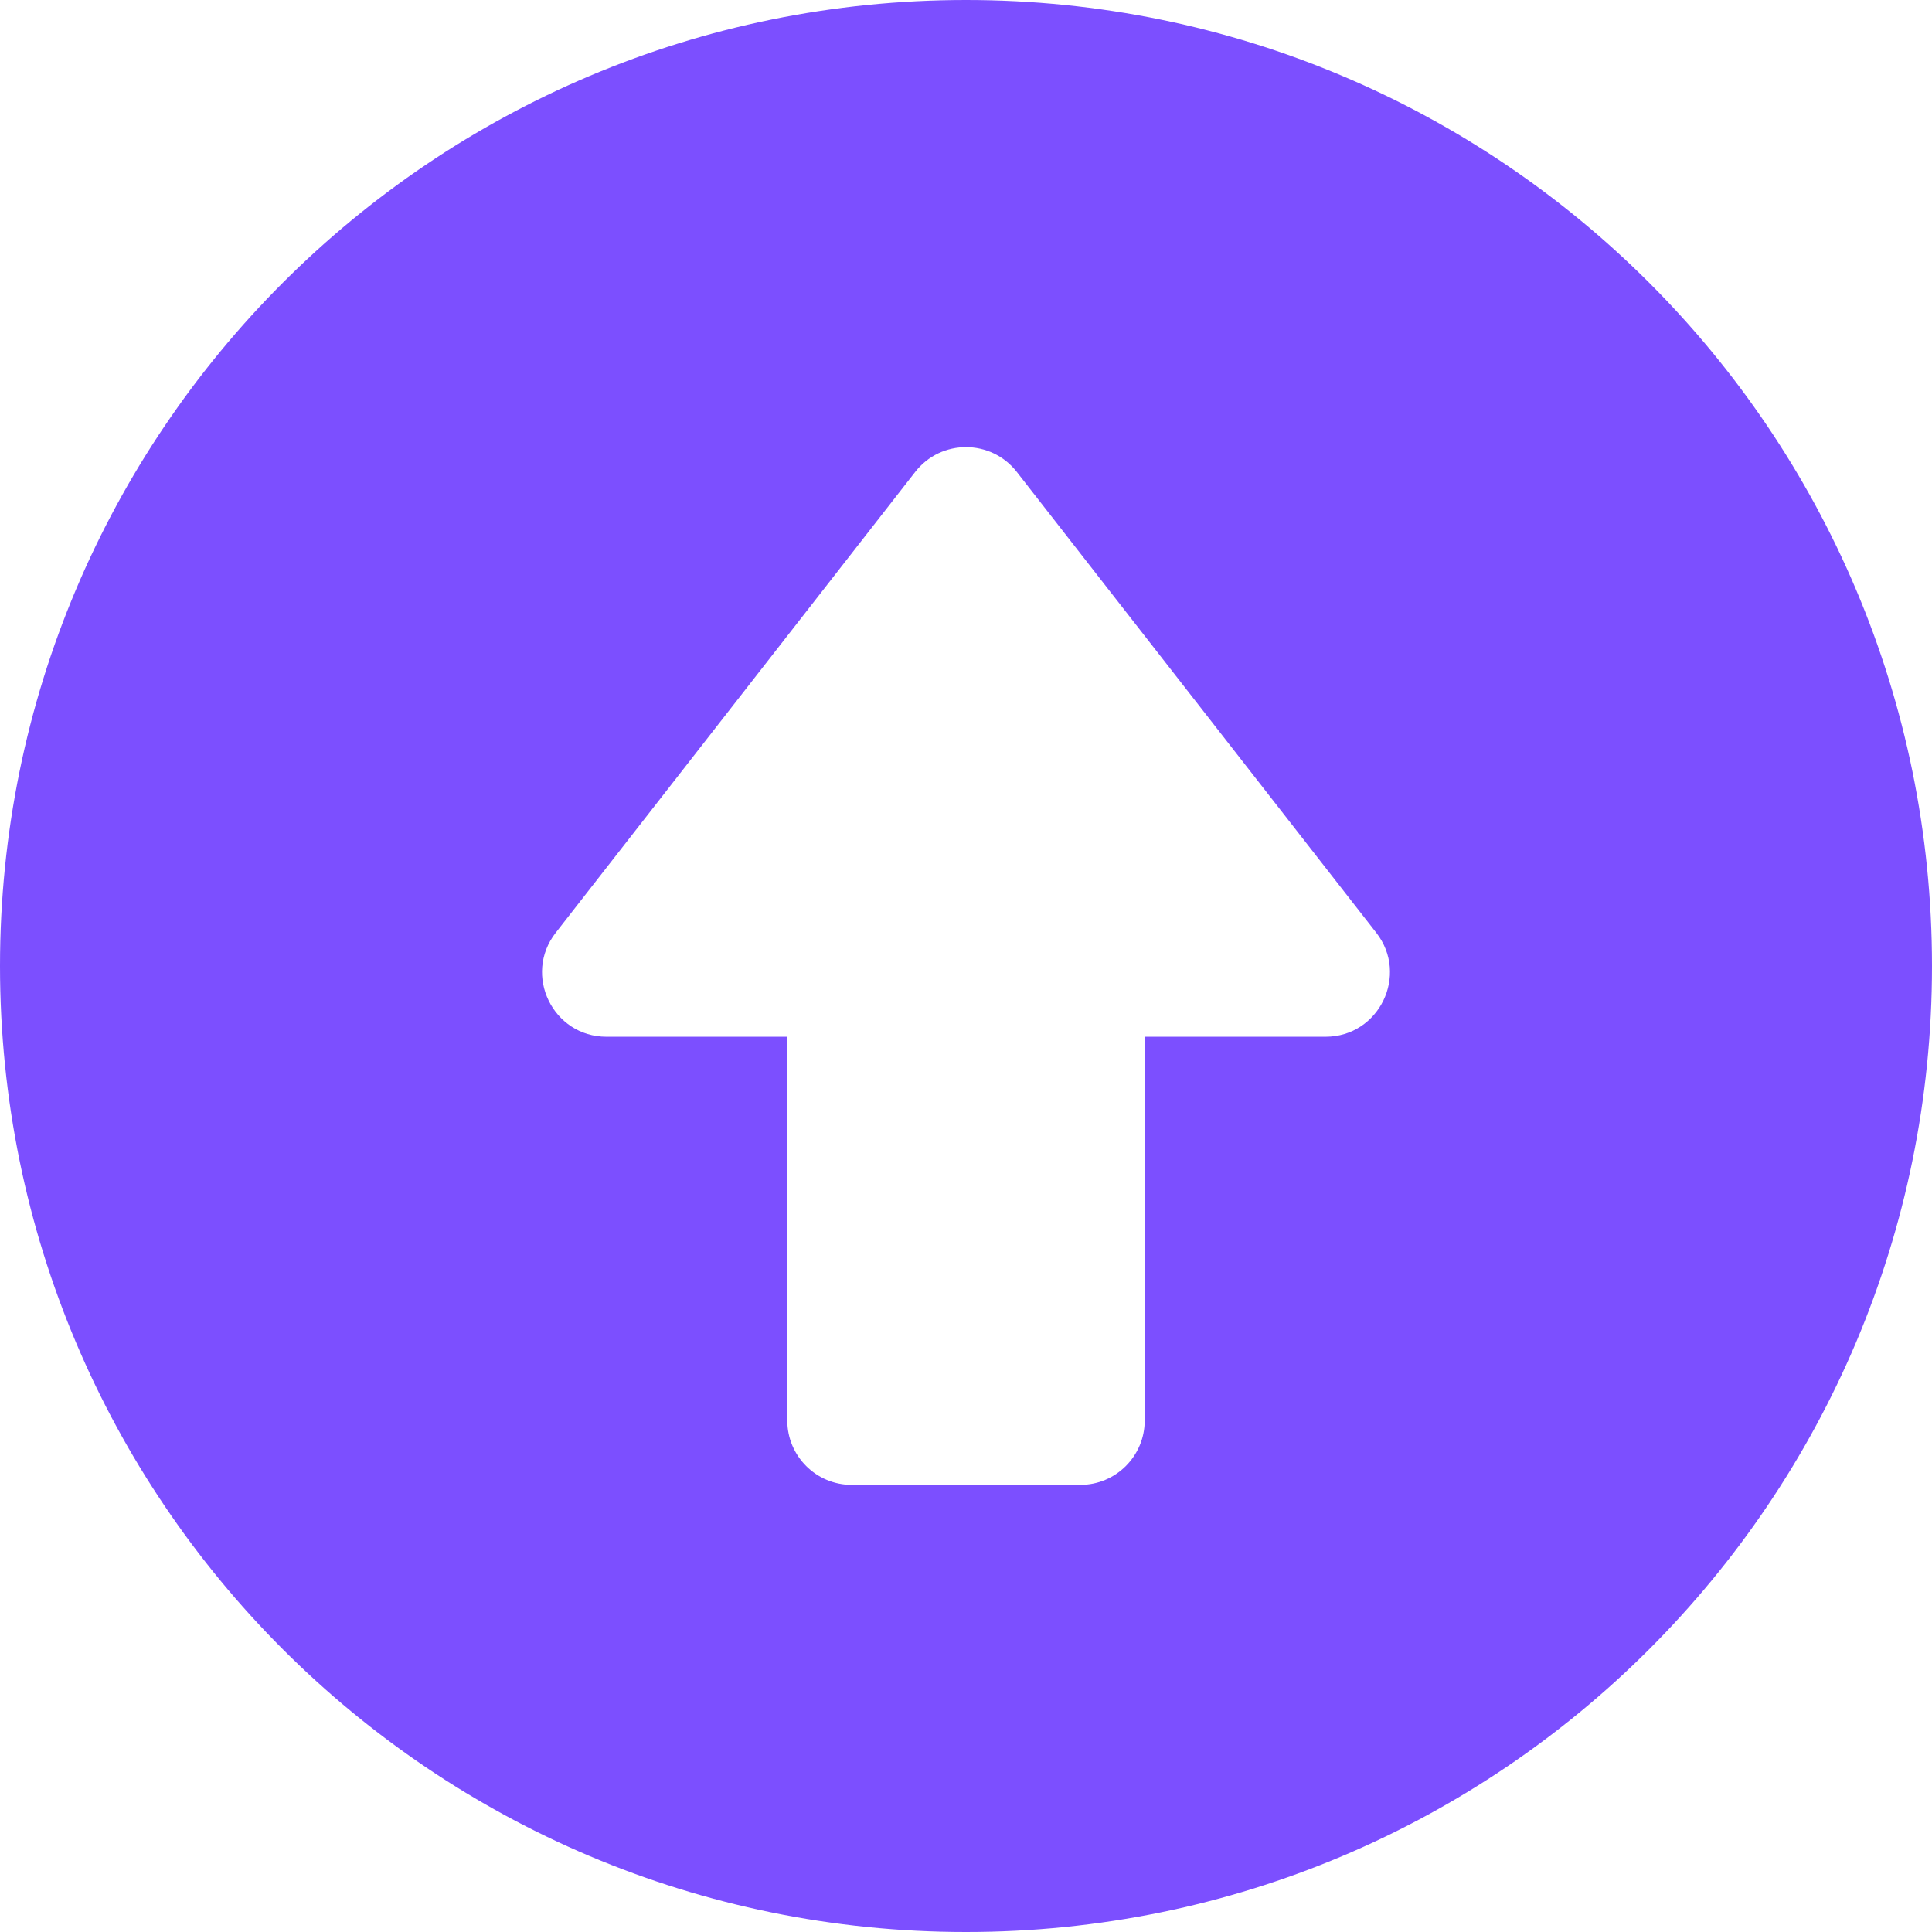 <svg width="42" height="42" viewBox="0 0 42 42" fill="none" xmlns="http://www.w3.org/2000/svg">
<g clip-path="url(#clip0_1401_371)">
<path d="M21 0C9.394 0 0 9.392 0 21C0 32.606 9.392 42 21 42C32.606 42 42 32.608 42 21C42 9.394 32.608 0 21 0ZM28.816 22.538H24.885V30.88C24.885 31.653 24.258 32.28 23.485 32.28H18.515C17.742 32.28 17.115 31.653 17.115 30.88V22.538H13.184C12.018 22.538 11.366 21.193 12.081 20.277L19.896 10.259C20.457 9.54 21.544 9.542 22.104 10.259L29.919 20.277C30.634 21.193 29.982 22.538 28.816 22.538Z" fill="#7C4FFF"/>
</g>
<defs>
<clipPath id="clip0_1401_371">
<rect width="42" height="42" fill="white"/>
</clipPath>
</defs>
</svg>
